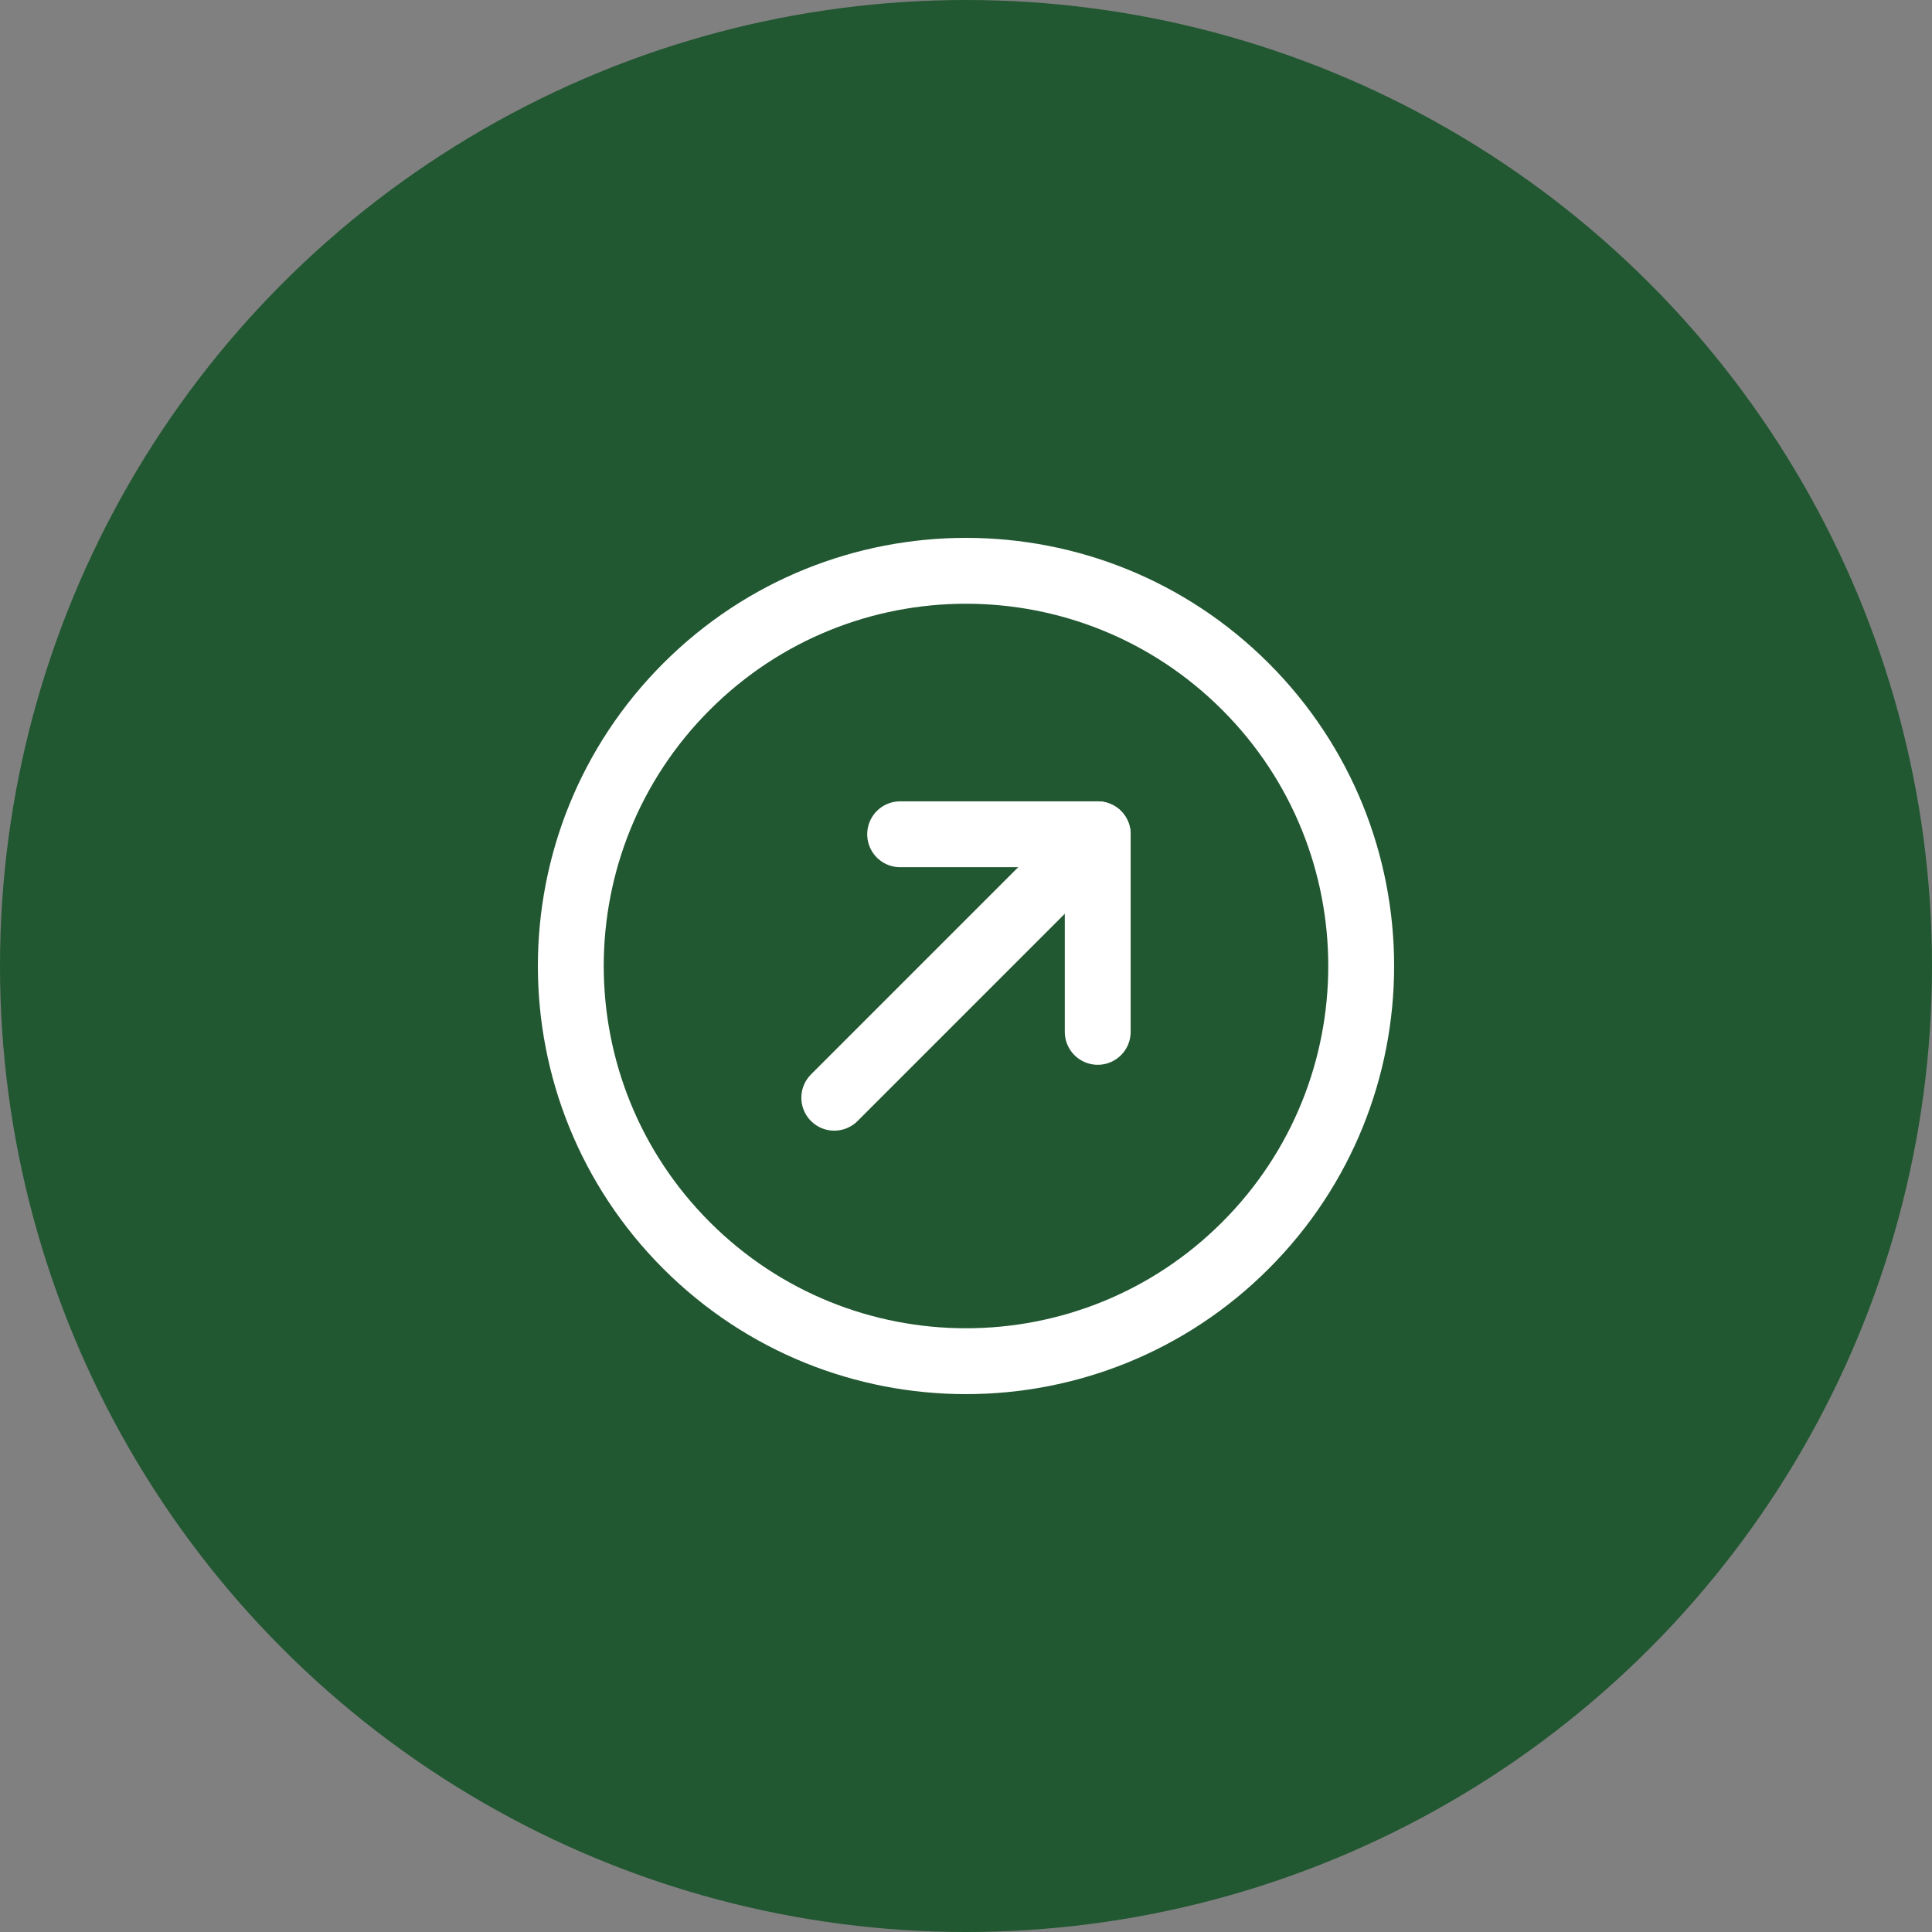 <svg width="44" height="44" viewBox="0 0 44 44" fill="none" xmlns="http://www.w3.org/2000/svg">
<rect x="0" y="0" width="44" height="44" fill="#808080" stroke="none"/>
<circle cx="22" cy="22" r="22" fill="#215731"/>
<path fill-rule="evenodd" clip-rule="evenodd" d="M28.364 28.364V28.364C24.849 31.879 19.151 31.879 15.636 28.364V28.364C12.121 24.849 12.121 19.151 15.636 15.636V15.636C19.151 12.121 24.849 12.121 28.364 15.636V15.636C31.879 19.151 31.879 24.849 28.364 28.364Z" stroke="white" stroke-width="1.5" stroke-linecap="round" stroke-linejoin="round"/>
<path d="M25 19L19 25" stroke="white" stroke-width="1.5" stroke-linecap="round" stroke-linejoin="round"/>
<path d="M20.5 19H25V23.5" stroke="white" stroke-width="1.5" stroke-linecap="round" stroke-linejoin="round"/>
</svg>
